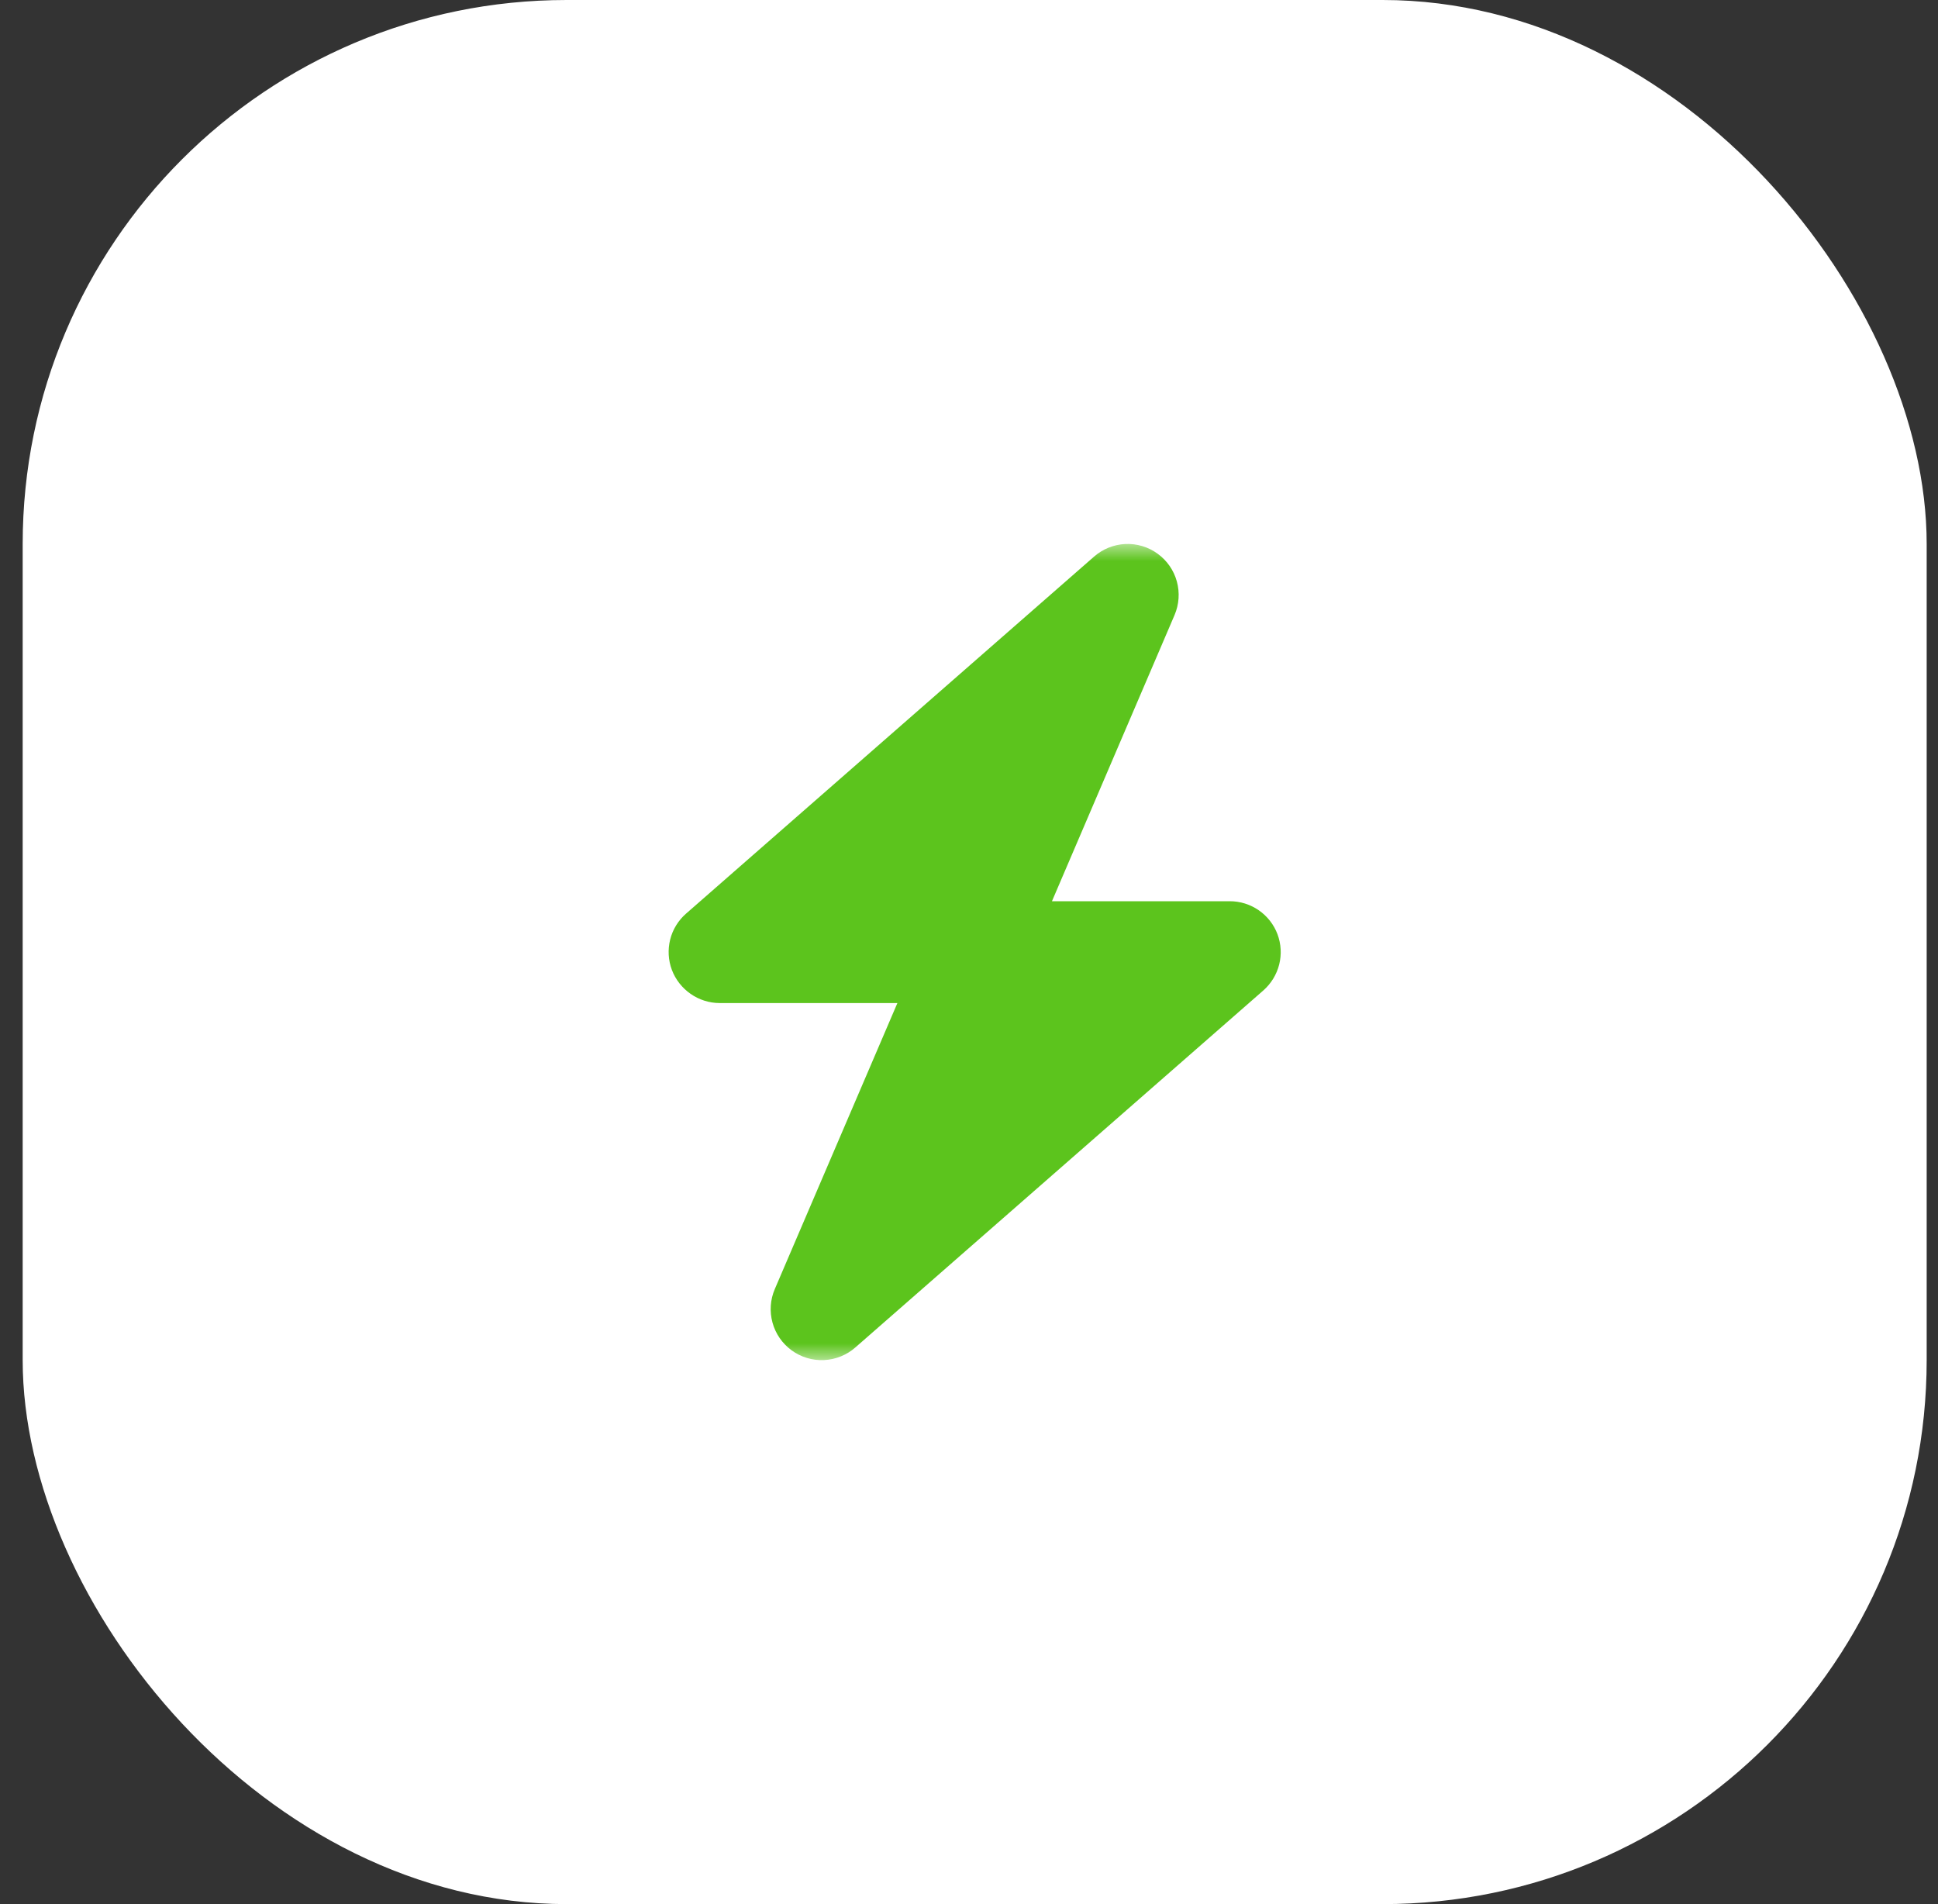 <svg width="57" height="56" viewBox="0 0 57 56" fill="none" xmlns="http://www.w3.org/2000/svg">
<rect x="0" y="0" width="57" height="56" fill="#333333" stroke="none"/>
<rect x="0.667" width="56" height="56" rx="16" fill="white"/>
<mask id="mask0_583_4176" style="mask-type:luminance" maskUnits="userSpaceOnUse" x="18" y="16" width="22" height="24">
<path d="M18.167 16H39.167V40H18.167V16Z" fill="white"/>
</mask>
<g mask="url(#mask0_583_4176)">
<path d="M34.545 18.09C34.679 17.777 34.703 17.428 34.613 17.1C34.523 16.772 34.324 16.485 34.048 16.285C33.773 16.084 33.438 15.984 33.098 15.999C32.758 16.015 32.434 16.146 32.178 16.37L20.178 26.87C19.948 27.071 19.785 27.337 19.711 27.632C19.637 27.928 19.654 28.239 19.761 28.525C19.981 29.106 20.544 29.5 21.167 29.5H26.394L22.789 37.91C22.654 38.223 22.631 38.572 22.721 38.9C22.811 39.228 23.01 39.515 23.285 39.715C23.561 39.916 23.896 40.016 24.235 40C24.575 39.985 24.9 39.854 25.156 39.63L37.156 29.13C37.385 28.929 37.548 28.663 37.623 28.367C37.697 28.072 37.68 27.761 37.573 27.475C37.465 27.189 37.273 26.944 37.021 26.77C36.77 26.597 36.472 26.504 36.167 26.505H30.94L34.545 18.09Z" fill="#5CC41D"/>
</g>
</svg>
